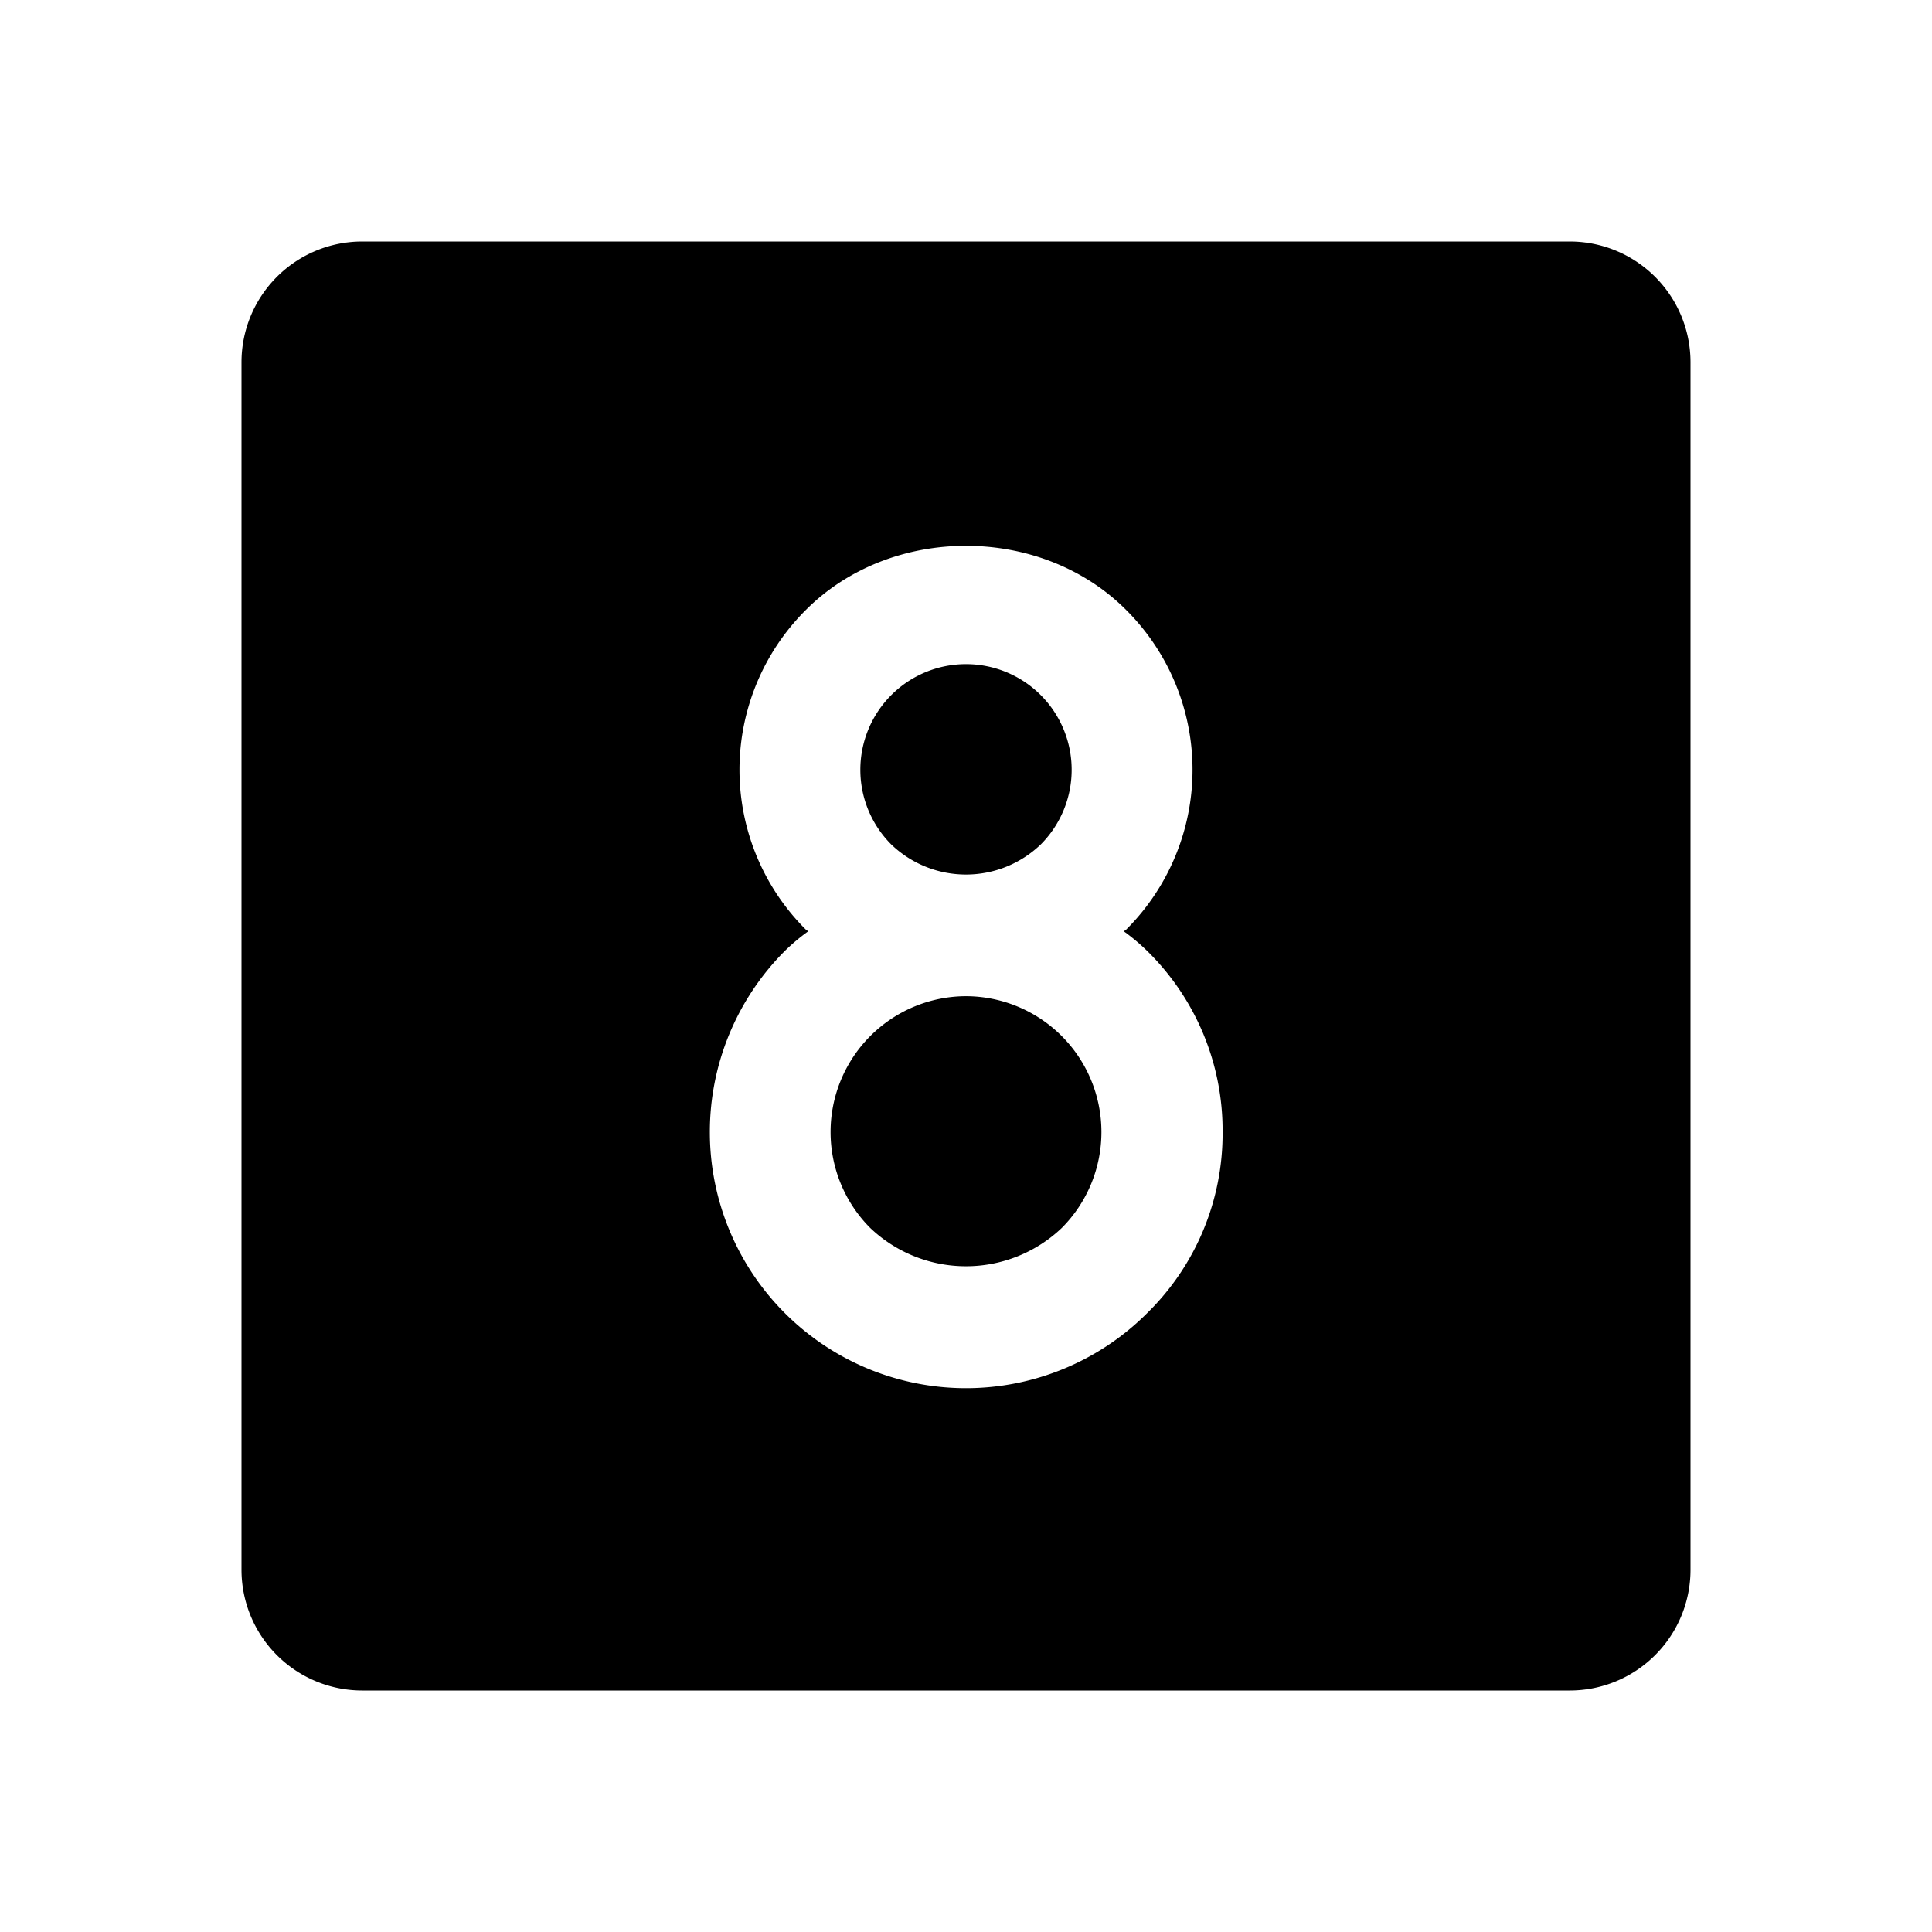 <svg xmlns="http://www.w3.org/2000/svg" viewBox="0 0 256 256" fill="currentColor"><path d="M118.1,111.9a14,14,0,1,1,19.8,0A14.3,14.3,0,0,1,118.1,111.9ZM128,132a18,18,0,0,0-12.7,30.7,18.4,18.4,0,0,0,25.4,0A18,18,0,0,0,128,132Zm96-84V208a16,16,0,0,1-16,16H48a16,16,0,0,1-16-16V48A16,16,0,0,1,48,32H208A16,16,0,0,1,224,48ZM162,150a33.3,33.3,0,0,0-10-24,26.6,26.6,0,0,0-3.1-2.6l.3-.2a29.9,29.9,0,0,0,0-42.4c-11.3-11.3-31.1-11.3-42.4,0a29.9,29.9,0,0,0,0,42.4l.3.2A26.6,26.6,0,0,0,104,126a33.9,33.9,0,1,0,48,48A33.3,33.3,0,0,0,162,150Z"/></svg>